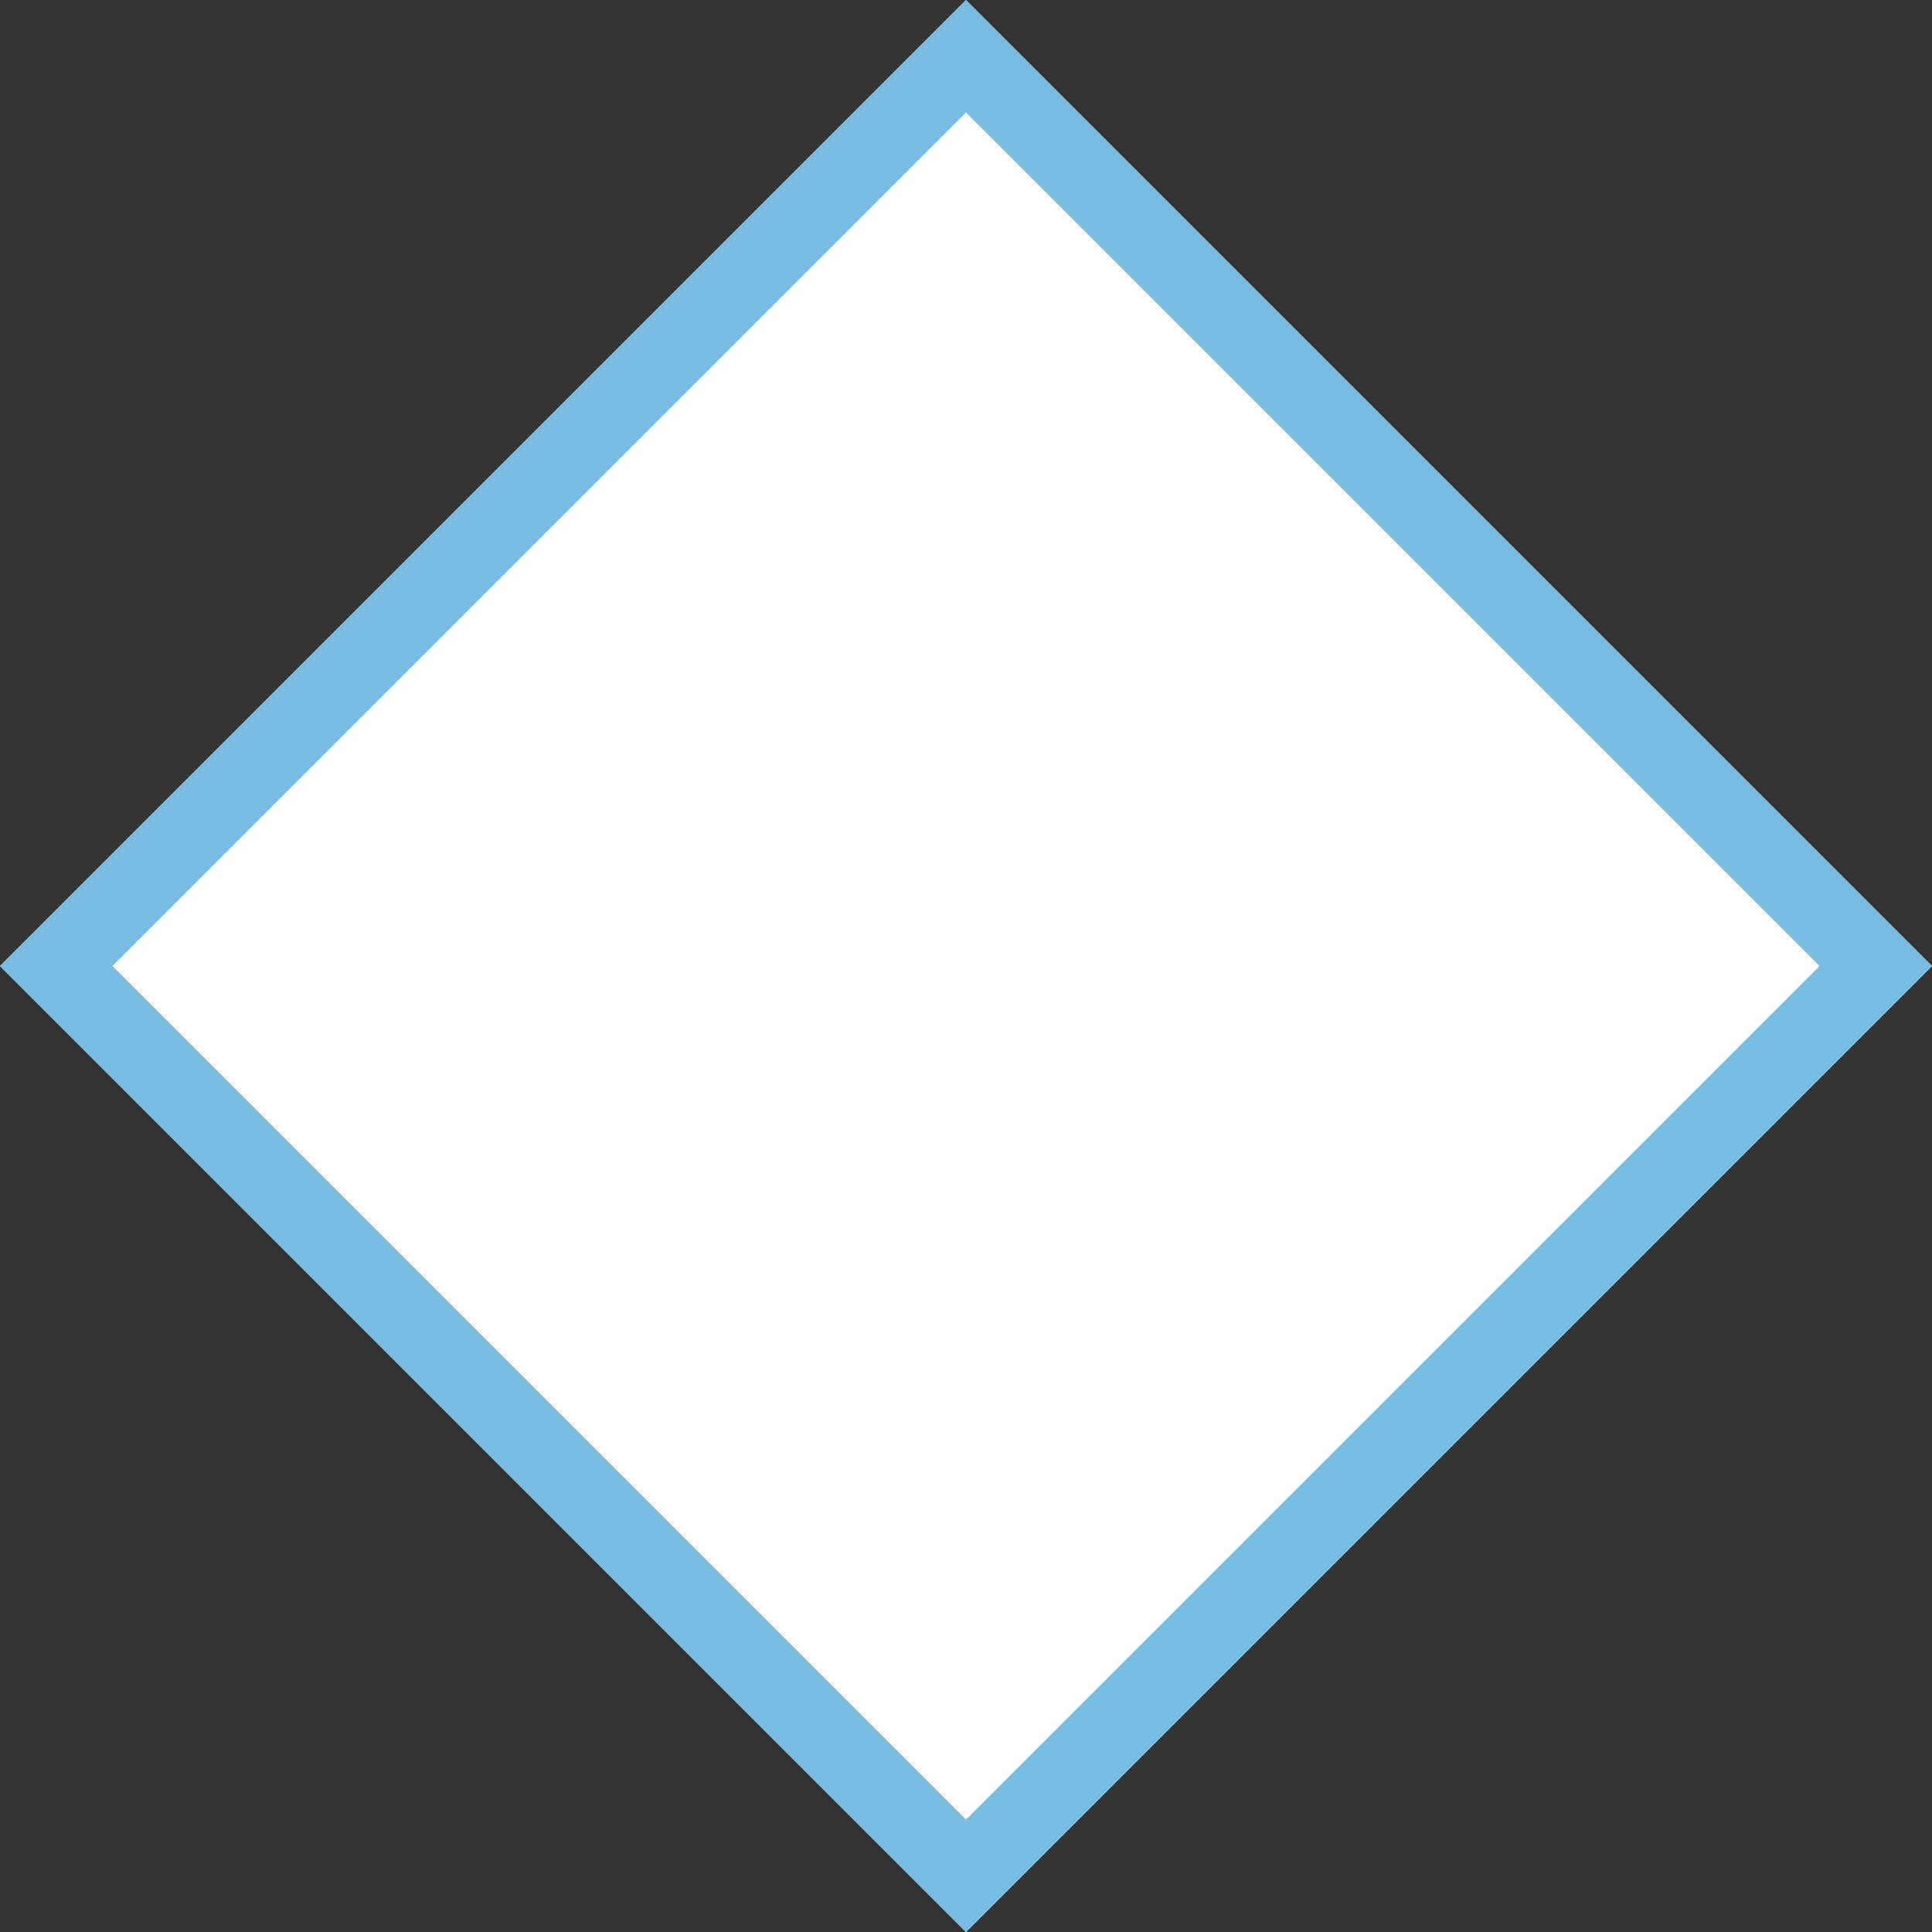 <svg xmlns="http://www.w3.org/2000/svg" viewBox="0 0 24.295 24.295"><rect x="0" y="0" width="24.295" height="24.295" fill="#333333" stroke="none"/><defs><style>.a{fill:#fff;stroke:#7abde2;}.b{stroke:none;}.c{fill:none;}</style></defs><g class="a" transform="translate(0 12.148) rotate(-45)"><rect class="b" width="17.179" height="17.179"/><rect class="c" x="0.5" y="0.5" width="16.179" height="16.179"/></g></svg>